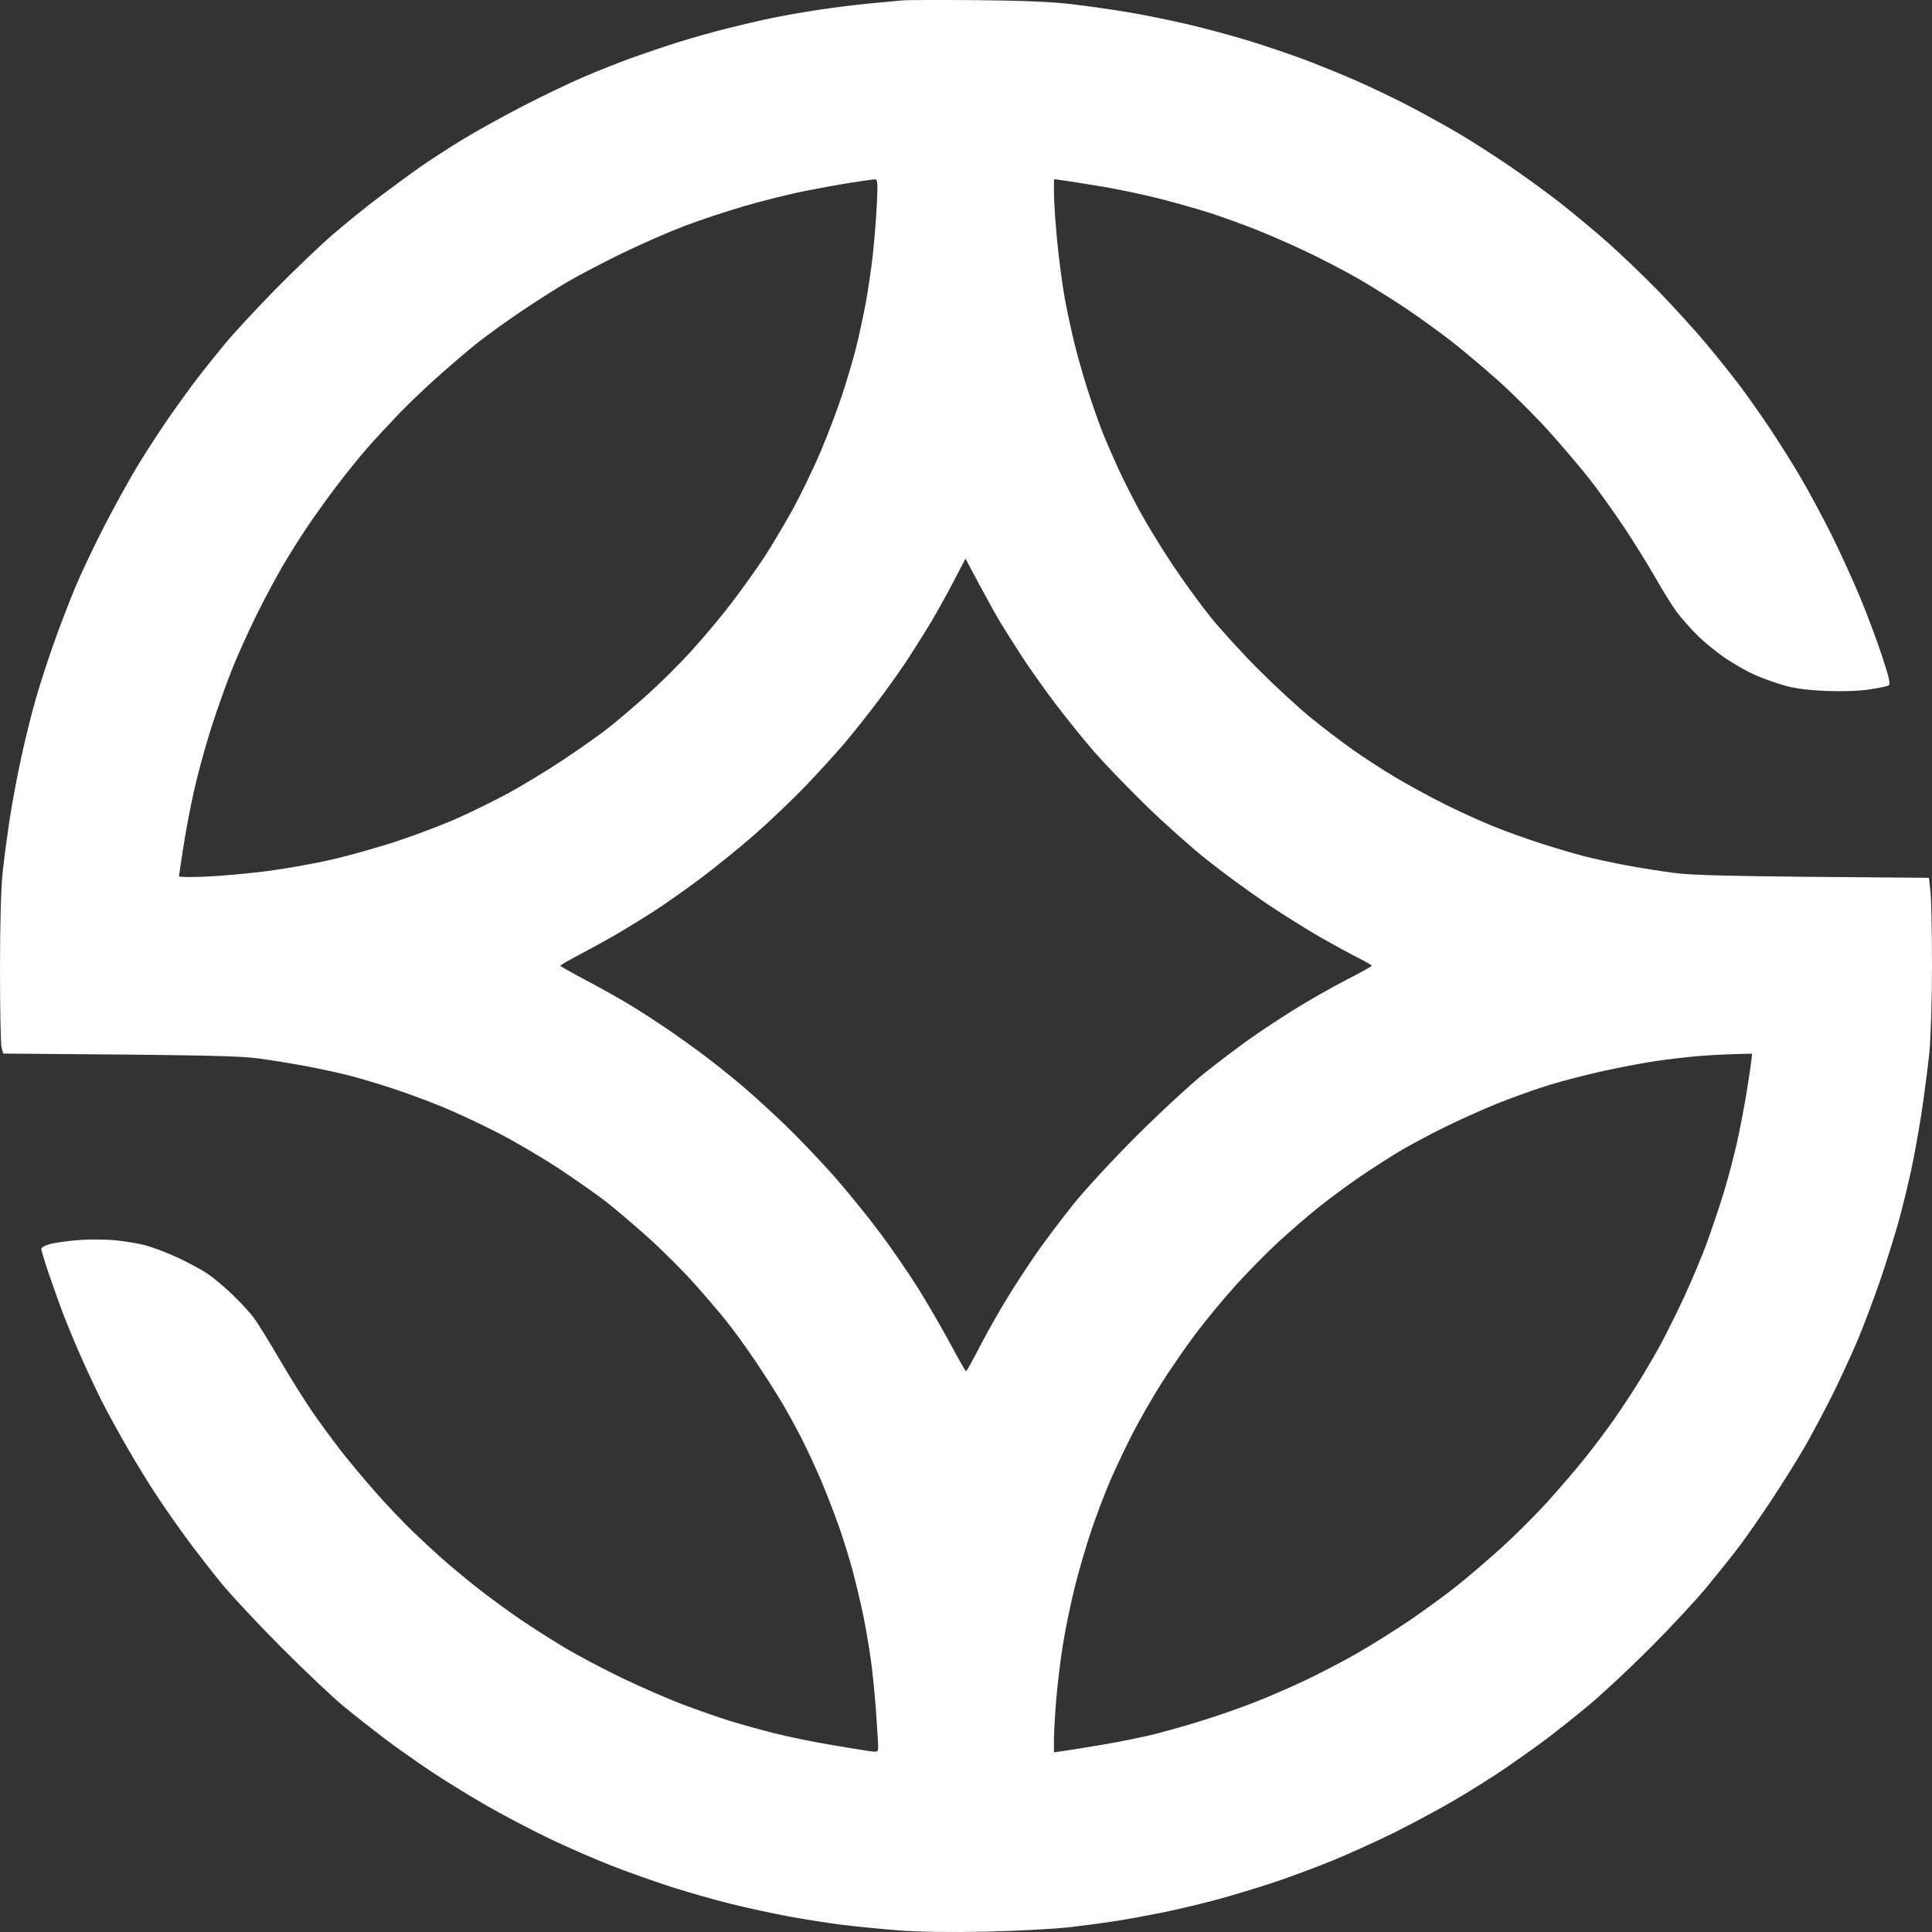 <?xml version="1.0" encoding="UTF-8"?> <svg xmlns="http://www.w3.org/2000/svg" width="34" height="34" viewBox="0 0 34 34" fill="none"><rect x="0" y="0" width="34" height="34" fill="#333333" stroke="none"/><path fill-rule="evenodd" clip-rule="evenodd" d="M15.883 0.007C15.965 -0.001 16.56 -0.002 17.206 0.003C18.012 0.01 18.538 0.033 18.884 0.076C19.161 0.11 19.589 0.171 19.835 0.212C20.081 0.252 20.542 0.345 20.86 0.418C21.178 0.491 21.681 0.626 21.979 0.718C22.276 0.81 22.712 0.958 22.948 1.046C23.184 1.134 23.595 1.302 23.861 1.417C24.128 1.534 24.564 1.743 24.831 1.883C25.097 2.023 25.492 2.242 25.707 2.37C25.922 2.498 26.308 2.746 26.564 2.921C26.821 3.096 27.215 3.382 27.441 3.558C27.666 3.734 28.044 4.048 28.279 4.255C28.515 4.463 28.926 4.857 29.193 5.131C29.46 5.406 29.838 5.823 30.035 6.058C30.231 6.294 30.493 6.621 30.616 6.785C30.74 6.949 30.976 7.284 31.141 7.53C31.305 7.776 31.553 8.17 31.691 8.406C31.829 8.641 32.068 9.086 32.222 9.393C32.376 9.701 32.606 10.204 32.734 10.511C32.862 10.819 33.037 11.288 33.124 11.555C33.251 11.94 33.273 12.044 33.233 12.065C33.205 12.079 33.048 12.111 32.884 12.135C32.704 12.162 32.401 12.171 32.12 12.159C31.798 12.144 31.567 12.113 31.374 12.055C31.221 12.01 30.994 11.928 30.871 11.872C30.748 11.818 30.521 11.688 30.367 11.585C30.214 11.482 29.989 11.299 29.868 11.178C29.747 11.057 29.586 10.874 29.509 10.772C29.433 10.67 29.266 10.401 29.138 10.176C29.009 9.95 28.76 9.548 28.583 9.282C28.405 9.015 28.136 8.638 27.983 8.443C27.831 8.249 27.512 7.873 27.275 7.608C27.038 7.343 26.634 6.939 26.378 6.71C26.122 6.481 25.744 6.162 25.539 6.003C25.334 5.843 24.974 5.583 24.738 5.425C24.502 5.267 24.124 5.032 23.899 4.901C23.673 4.772 23.27 4.562 23.004 4.435C22.737 4.308 22.326 4.128 22.09 4.035C21.854 3.943 21.502 3.815 21.307 3.752C21.112 3.689 20.727 3.579 20.45 3.507C20.173 3.435 19.703 3.335 19.406 3.285C19.108 3.235 18.794 3.185 18.548 3.152V3.403C18.548 3.542 18.573 3.915 18.604 4.233C18.634 4.55 18.693 5.003 18.736 5.239C18.778 5.474 18.864 5.868 18.926 6.114C18.988 6.36 19.106 6.763 19.189 7.009C19.271 7.254 19.38 7.556 19.431 7.679C19.482 7.802 19.592 8.054 19.676 8.238C19.76 8.423 19.929 8.758 20.051 8.983C20.173 9.209 20.429 9.628 20.619 9.915C20.809 10.202 21.113 10.621 21.294 10.847C21.475 11.072 21.858 11.492 22.146 11.781C22.433 12.069 22.845 12.448 23.06 12.624C23.275 12.799 23.61 13.055 23.805 13.193C24 13.331 24.34 13.551 24.56 13.682C24.781 13.813 25.167 14.024 25.418 14.149C25.669 14.275 26.051 14.449 26.266 14.536C26.481 14.624 26.868 14.763 27.124 14.845C27.38 14.928 27.724 15.029 27.888 15.071C28.052 15.112 28.371 15.181 28.596 15.224C28.822 15.267 29.208 15.329 29.454 15.361C29.798 15.406 30.37 15.423 33.947 15.448L33.974 15.7C33.989 15.838 34 16.43 34 17.013C34 17.605 33.978 18.282 33.952 18.541C33.925 18.797 33.864 19.267 33.816 19.584C33.767 19.902 33.685 20.355 33.634 20.59C33.583 20.826 33.49 21.212 33.426 21.448C33.362 21.683 33.216 22.153 33.102 22.491C32.987 22.829 32.801 23.324 32.689 23.59C32.576 23.857 32.371 24.301 32.232 24.578C32.093 24.854 31.883 25.248 31.766 25.453C31.648 25.658 31.392 26.069 31.197 26.366C31.001 26.663 30.739 27.041 30.615 27.204C30.491 27.369 30.23 27.695 30.035 27.931C29.841 28.167 29.387 28.654 29.027 29.014C28.667 29.374 28.18 29.827 27.944 30.023C27.708 30.218 27.381 30.478 27.217 30.601C27.053 30.724 26.734 30.951 26.509 31.106C26.283 31.261 25.863 31.525 25.576 31.692C25.289 31.86 24.803 32.12 24.495 32.271C24.188 32.421 23.709 32.637 23.433 32.75C23.156 32.863 22.703 33.031 22.426 33.124C22.149 33.216 21.704 33.351 21.438 33.424C21.171 33.496 20.744 33.598 20.487 33.651C20.231 33.703 19.862 33.771 19.667 33.802C19.472 33.833 19.095 33.884 18.828 33.915C18.561 33.946 17.899 33.982 17.355 33.994C16.733 34.007 16.16 33.999 15.808 33.971C15.5 33.947 15.047 33.902 14.801 33.871C14.555 33.839 14.136 33.773 13.869 33.724C13.603 33.675 13.15 33.576 12.863 33.505C12.575 33.434 12.098 33.298 11.8 33.202C11.502 33.106 11.024 32.936 10.737 32.823C10.45 32.71 9.964 32.498 9.656 32.35C9.349 32.203 8.854 31.942 8.556 31.772C8.259 31.601 7.814 31.327 7.568 31.162C7.322 30.997 6.953 30.736 6.748 30.581C6.543 30.425 6.224 30.174 6.04 30.022C5.855 29.87 5.368 29.409 4.957 28.997C4.546 28.585 4.066 28.072 3.891 27.857C3.716 27.642 3.455 27.306 3.311 27.111C3.167 26.916 2.931 26.581 2.788 26.366C2.644 26.151 2.396 25.748 2.237 25.472C2.078 25.195 1.876 24.826 1.789 24.652C1.701 24.478 1.551 24.159 1.455 23.944C1.359 23.729 1.221 23.402 1.149 23.218C1.076 23.033 0.952 22.689 0.872 22.454C0.792 22.218 0.726 22.004 0.726 21.979C0.727 21.953 0.798 21.914 0.885 21.891C0.972 21.869 1.195 21.838 1.379 21.823C1.564 21.808 1.857 21.81 2.032 21.827C2.206 21.844 2.449 21.885 2.572 21.919C2.695 21.952 2.947 22.049 3.131 22.134C3.316 22.22 3.551 22.347 3.653 22.416C3.756 22.485 3.955 22.652 4.095 22.787C4.235 22.921 4.405 23.107 4.473 23.199C4.54 23.291 4.742 23.618 4.921 23.925C5.101 24.233 5.357 24.643 5.492 24.838C5.626 25.033 5.853 25.343 5.997 25.528C6.14 25.712 6.421 26.047 6.62 26.273C6.82 26.498 7.115 26.809 7.276 26.963C7.437 27.117 7.694 27.354 7.848 27.488C8.002 27.623 8.279 27.85 8.463 27.993C8.648 28.136 8.958 28.363 9.153 28.496C9.348 28.63 9.7 28.854 9.936 28.995C10.171 29.136 10.633 29.379 10.961 29.537C11.289 29.694 11.768 29.902 12.024 29.999C12.28 30.096 12.649 30.224 12.844 30.285C13.039 30.345 13.391 30.443 13.627 30.502C13.863 30.562 14.299 30.652 14.596 30.702C14.894 30.753 15.208 30.804 15.295 30.816C15.449 30.837 15.454 30.834 15.454 30.735C15.454 30.679 15.436 30.398 15.416 30.111C15.396 29.824 15.354 29.413 15.324 29.198C15.294 28.983 15.235 28.639 15.193 28.434C15.151 28.229 15.068 27.877 15.008 27.652C14.948 27.426 14.833 27.057 14.753 26.832C14.672 26.607 14.535 26.254 14.448 26.049C14.36 25.845 14.217 25.534 14.13 25.36C14.043 25.186 13.883 24.892 13.775 24.708C13.666 24.523 13.447 24.18 13.288 23.944C13.128 23.708 12.903 23.398 12.788 23.255C12.674 23.111 12.417 22.811 12.218 22.588C12.019 22.365 11.655 22.001 11.409 21.78C11.162 21.559 10.827 21.274 10.663 21.146C10.499 21.019 10.13 20.76 9.843 20.57C9.556 20.381 9.078 20.099 8.78 19.945C8.482 19.791 8.03 19.579 7.773 19.474C7.517 19.369 7.106 19.218 6.86 19.139C6.614 19.059 6.278 18.96 6.114 18.919C5.95 18.878 5.631 18.809 5.406 18.766C5.18 18.723 4.803 18.662 4.567 18.629C4.23 18.582 3.699 18.567 0.056 18.541L0.028 18.439C0.012 18.382 0 17.758 0 17.051C3.50508e-07 16.254 0.018 15.602 0.048 15.337C0.074 15.101 0.13 14.681 0.172 14.405C0.214 14.129 0.307 13.634 0.379 13.306C0.451 12.978 0.566 12.517 0.635 12.281C0.703 12.045 0.842 11.618 0.943 11.331C1.044 11.044 1.215 10.6 1.321 10.344C1.428 10.088 1.663 9.593 1.843 9.244C2.023 8.896 2.287 8.418 2.431 8.182C2.574 7.947 2.813 7.578 2.963 7.363C3.112 7.148 3.337 6.837 3.462 6.673C3.587 6.509 3.815 6.224 3.968 6.04C4.121 5.855 4.516 5.43 4.845 5.094C5.174 4.759 5.628 4.325 5.853 4.13C6.079 3.935 6.456 3.63 6.692 3.453C6.928 3.275 7.255 3.036 7.419 2.922C7.583 2.808 7.902 2.601 8.128 2.463C8.353 2.325 8.823 2.064 9.171 1.883C9.52 1.702 10.007 1.468 10.253 1.362C10.499 1.256 10.885 1.103 11.11 1.021C11.336 0.94 11.705 0.815 11.931 0.744C12.156 0.673 12.542 0.564 12.788 0.502C13.034 0.44 13.395 0.356 13.59 0.316C13.785 0.276 14.153 0.211 14.41 0.172C14.666 0.133 15.069 0.083 15.305 0.061C15.54 0.04 15.801 0.015 15.883 0.007ZM30.834 18.543C30.429 18.55 30.136 18.566 29.92 18.583C29.705 18.6 29.353 18.641 29.137 18.673C28.922 18.705 28.511 18.783 28.224 18.846C27.936 18.909 27.509 19.019 27.273 19.091C27.037 19.163 26.626 19.31 26.359 19.417C26.093 19.523 25.657 19.72 25.39 19.853C25.123 19.986 24.771 20.175 24.607 20.274C24.443 20.373 24.141 20.568 23.936 20.707C23.731 20.846 23.404 21.087 23.209 21.243C23.014 21.399 22.688 21.681 22.484 21.869C22.281 22.058 21.947 22.397 21.744 22.622C21.54 22.848 21.228 23.225 21.05 23.46C20.873 23.696 20.6 24.09 20.444 24.336C20.288 24.582 20.061 24.976 19.94 25.212C19.819 25.447 19.643 25.816 19.549 26.032C19.455 26.247 19.301 26.649 19.208 26.926C19.114 27.202 18.979 27.664 18.909 27.951C18.838 28.237 18.746 28.69 18.703 28.957C18.661 29.223 18.609 29.654 18.587 29.916C18.566 30.177 18.548 30.492 18.548 30.615V30.838C18.794 30.804 19.109 30.753 19.406 30.703C19.703 30.653 20.114 30.57 20.319 30.518C20.524 30.467 20.91 30.357 21.177 30.273C21.444 30.19 21.855 30.046 22.09 29.953C22.326 29.861 22.721 29.689 22.967 29.573C23.213 29.456 23.615 29.247 23.861 29.108C24.107 28.968 24.527 28.705 24.794 28.525C25.06 28.344 25.438 28.069 25.632 27.914C25.827 27.759 26.186 27.452 26.429 27.232C26.672 27.012 27.044 26.64 27.256 26.404C27.468 26.168 27.762 25.825 27.909 25.64C28.056 25.456 28.282 25.154 28.411 24.97C28.539 24.785 28.733 24.491 28.841 24.317C28.949 24.143 29.12 23.85 29.221 23.665C29.321 23.481 29.512 23.095 29.646 22.808C29.779 22.521 29.961 22.085 30.05 21.84C30.139 21.594 30.271 21.199 30.342 20.964C30.414 20.728 30.515 20.342 30.568 20.107C30.621 19.871 30.696 19.477 30.736 19.231C30.776 18.985 30.814 18.73 30.821 18.663L30.834 18.543ZM16.775 10.245C16.656 10.474 16.467 10.812 16.356 10.996C16.244 11.18 16.064 11.466 15.956 11.629C15.849 11.793 15.622 12.112 15.452 12.337C15.283 12.563 15.017 12.897 14.861 13.081C14.705 13.264 14.393 13.607 14.168 13.841C13.942 14.076 13.548 14.452 13.291 14.677C13.035 14.902 12.607 15.249 12.341 15.449C12.074 15.649 11.705 15.909 11.52 16.028C11.336 16.147 11.051 16.322 10.887 16.419C10.723 16.515 10.425 16.68 10.225 16.785C10.025 16.89 9.861 16.985 9.861 16.995C9.861 17.005 10.059 17.117 10.299 17.244C10.54 17.37 10.888 17.565 11.073 17.677C11.258 17.788 11.568 17.989 11.763 18.123C11.958 18.256 12.251 18.467 12.415 18.591C12.579 18.714 12.864 18.943 13.049 19.098C13.233 19.253 13.584 19.573 13.828 19.808C14.071 20.044 14.455 20.446 14.681 20.703C14.907 20.959 15.267 21.403 15.482 21.69C15.696 21.977 16.008 22.43 16.173 22.696C16.338 22.963 16.588 23.395 16.728 23.656C16.868 23.917 16.991 24.131 17.001 24.131C17.012 24.131 17.126 23.925 17.255 23.674C17.384 23.423 17.622 23.008 17.782 22.752C17.942 22.496 18.175 22.144 18.3 21.97C18.424 21.796 18.685 21.452 18.879 21.206C19.074 20.96 19.578 20.413 20 19.992C20.422 19.571 20.968 19.067 21.214 18.872C21.46 18.678 21.804 18.417 21.979 18.293C22.153 18.169 22.505 17.936 22.762 17.775C23.018 17.615 23.433 17.378 23.684 17.249C23.936 17.12 24.141 17.005 24.141 16.995C24.141 16.985 24.036 16.924 23.908 16.86C23.78 16.796 23.482 16.634 23.246 16.5C23.011 16.366 22.574 16.092 22.277 15.892C21.98 15.691 21.51 15.347 21.233 15.126C20.956 14.905 20.471 14.473 20.156 14.164C19.841 13.856 19.437 13.437 19.258 13.232C19.079 13.027 18.774 12.649 18.58 12.393C18.386 12.137 18.118 11.76 17.985 11.555C17.852 11.35 17.683 11.082 17.608 10.959C17.534 10.836 17.365 10.532 17.232 10.283L16.991 9.83L16.775 10.245ZM15.388 3.156C15.352 3.159 15.172 3.184 14.988 3.213C14.803 3.241 14.434 3.308 14.168 3.361C13.901 3.414 13.431 3.53 13.124 3.62C12.816 3.708 12.338 3.867 12.061 3.971C11.784 4.076 11.289 4.292 10.961 4.451C10.633 4.61 10.197 4.838 9.992 4.958C9.787 5.077 9.409 5.318 9.153 5.492C8.896 5.666 8.569 5.902 8.426 6.015C8.282 6.129 7.98 6.384 7.755 6.584C7.529 6.783 7.201 7.094 7.027 7.275C6.852 7.457 6.598 7.731 6.463 7.885C6.329 8.038 6.085 8.34 5.922 8.555C5.759 8.77 5.524 9.097 5.401 9.282C5.277 9.466 5.087 9.768 4.979 9.953C4.87 10.137 4.668 10.514 4.53 10.791C4.392 11.068 4.194 11.504 4.091 11.76C3.988 12.016 3.817 12.494 3.713 12.822C3.609 13.15 3.474 13.645 3.413 13.921C3.351 14.197 3.267 14.642 3.226 14.909C3.185 15.175 3.151 15.405 3.15 15.421C3.15 15.436 3.364 15.439 3.626 15.427C3.887 15.416 4.361 15.373 4.679 15.333C4.997 15.293 5.517 15.201 5.835 15.128C6.153 15.055 6.681 14.906 7.009 14.796C7.337 14.687 7.807 14.508 8.053 14.398C8.299 14.289 8.701 14.09 8.947 13.958C9.193 13.825 9.638 13.554 9.935 13.356C10.233 13.158 10.594 12.902 10.737 12.786C10.881 12.671 11.172 12.422 11.385 12.233C11.597 12.044 11.947 11.698 12.162 11.462C12.376 11.226 12.7 10.841 12.879 10.605C13.059 10.369 13.316 10.008 13.451 9.804C13.585 9.599 13.814 9.213 13.96 8.947C14.105 8.68 14.323 8.227 14.445 7.94C14.566 7.654 14.735 7.209 14.819 6.953C14.903 6.697 15.013 6.328 15.062 6.133C15.111 5.938 15.186 5.595 15.229 5.369C15.272 5.144 15.33 4.75 15.359 4.494C15.387 4.237 15.42 3.831 15.431 3.59C15.45 3.192 15.446 3.153 15.388 3.156Z" fill="white"></path></svg> 
